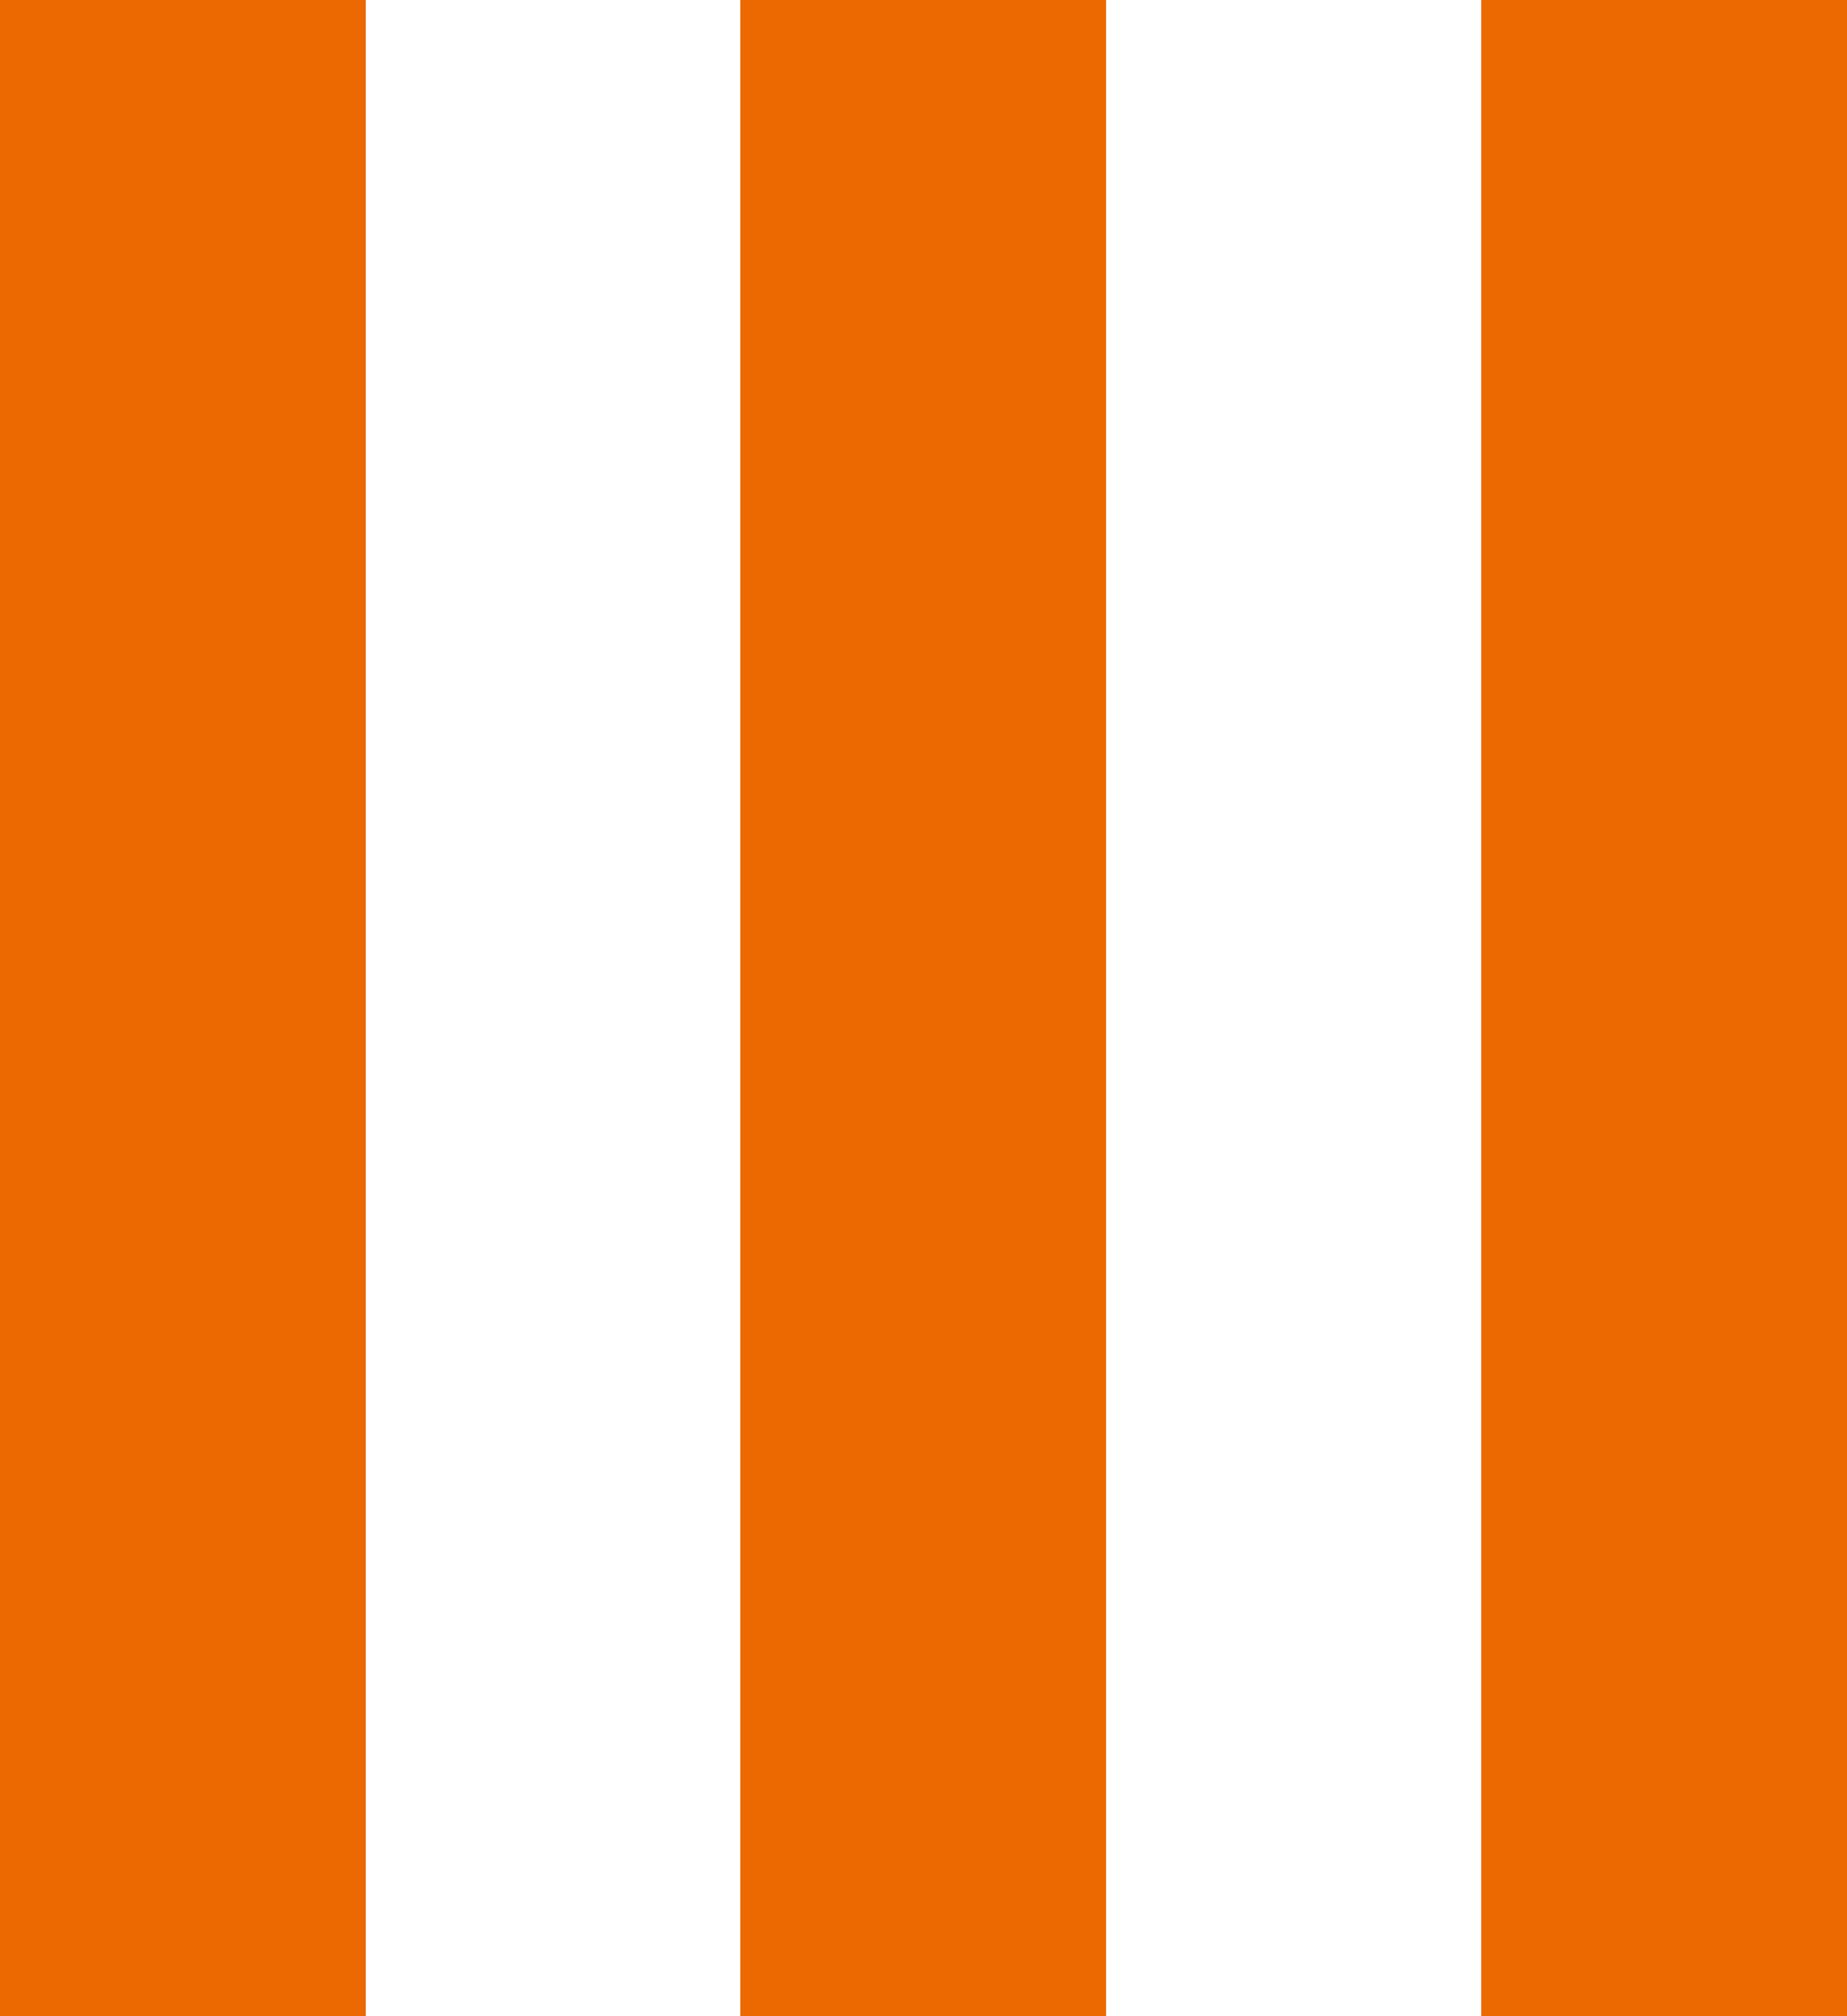 <?xml version="1.0" encoding="UTF-8"?> <svg xmlns="http://www.w3.org/2000/svg" width="44" height="48" viewBox="0 0 44 48" fill="none"> <path fill-rule="evenodd" clip-rule="evenodd" d="M-2.09815e-06 48L0 1.8914e-06L8.714 2.27228e-06L8.714 48L-2.09815e-06 48ZM35.286 48L35.286 3.43382e-06L44 3.8147e-06L44 48L35.286 48ZM17.637 48L17.637 2.66232e-06L26.35 3.0432e-06L26.35 48L17.637 48Z" fill="#EC6801"></path> </svg> 